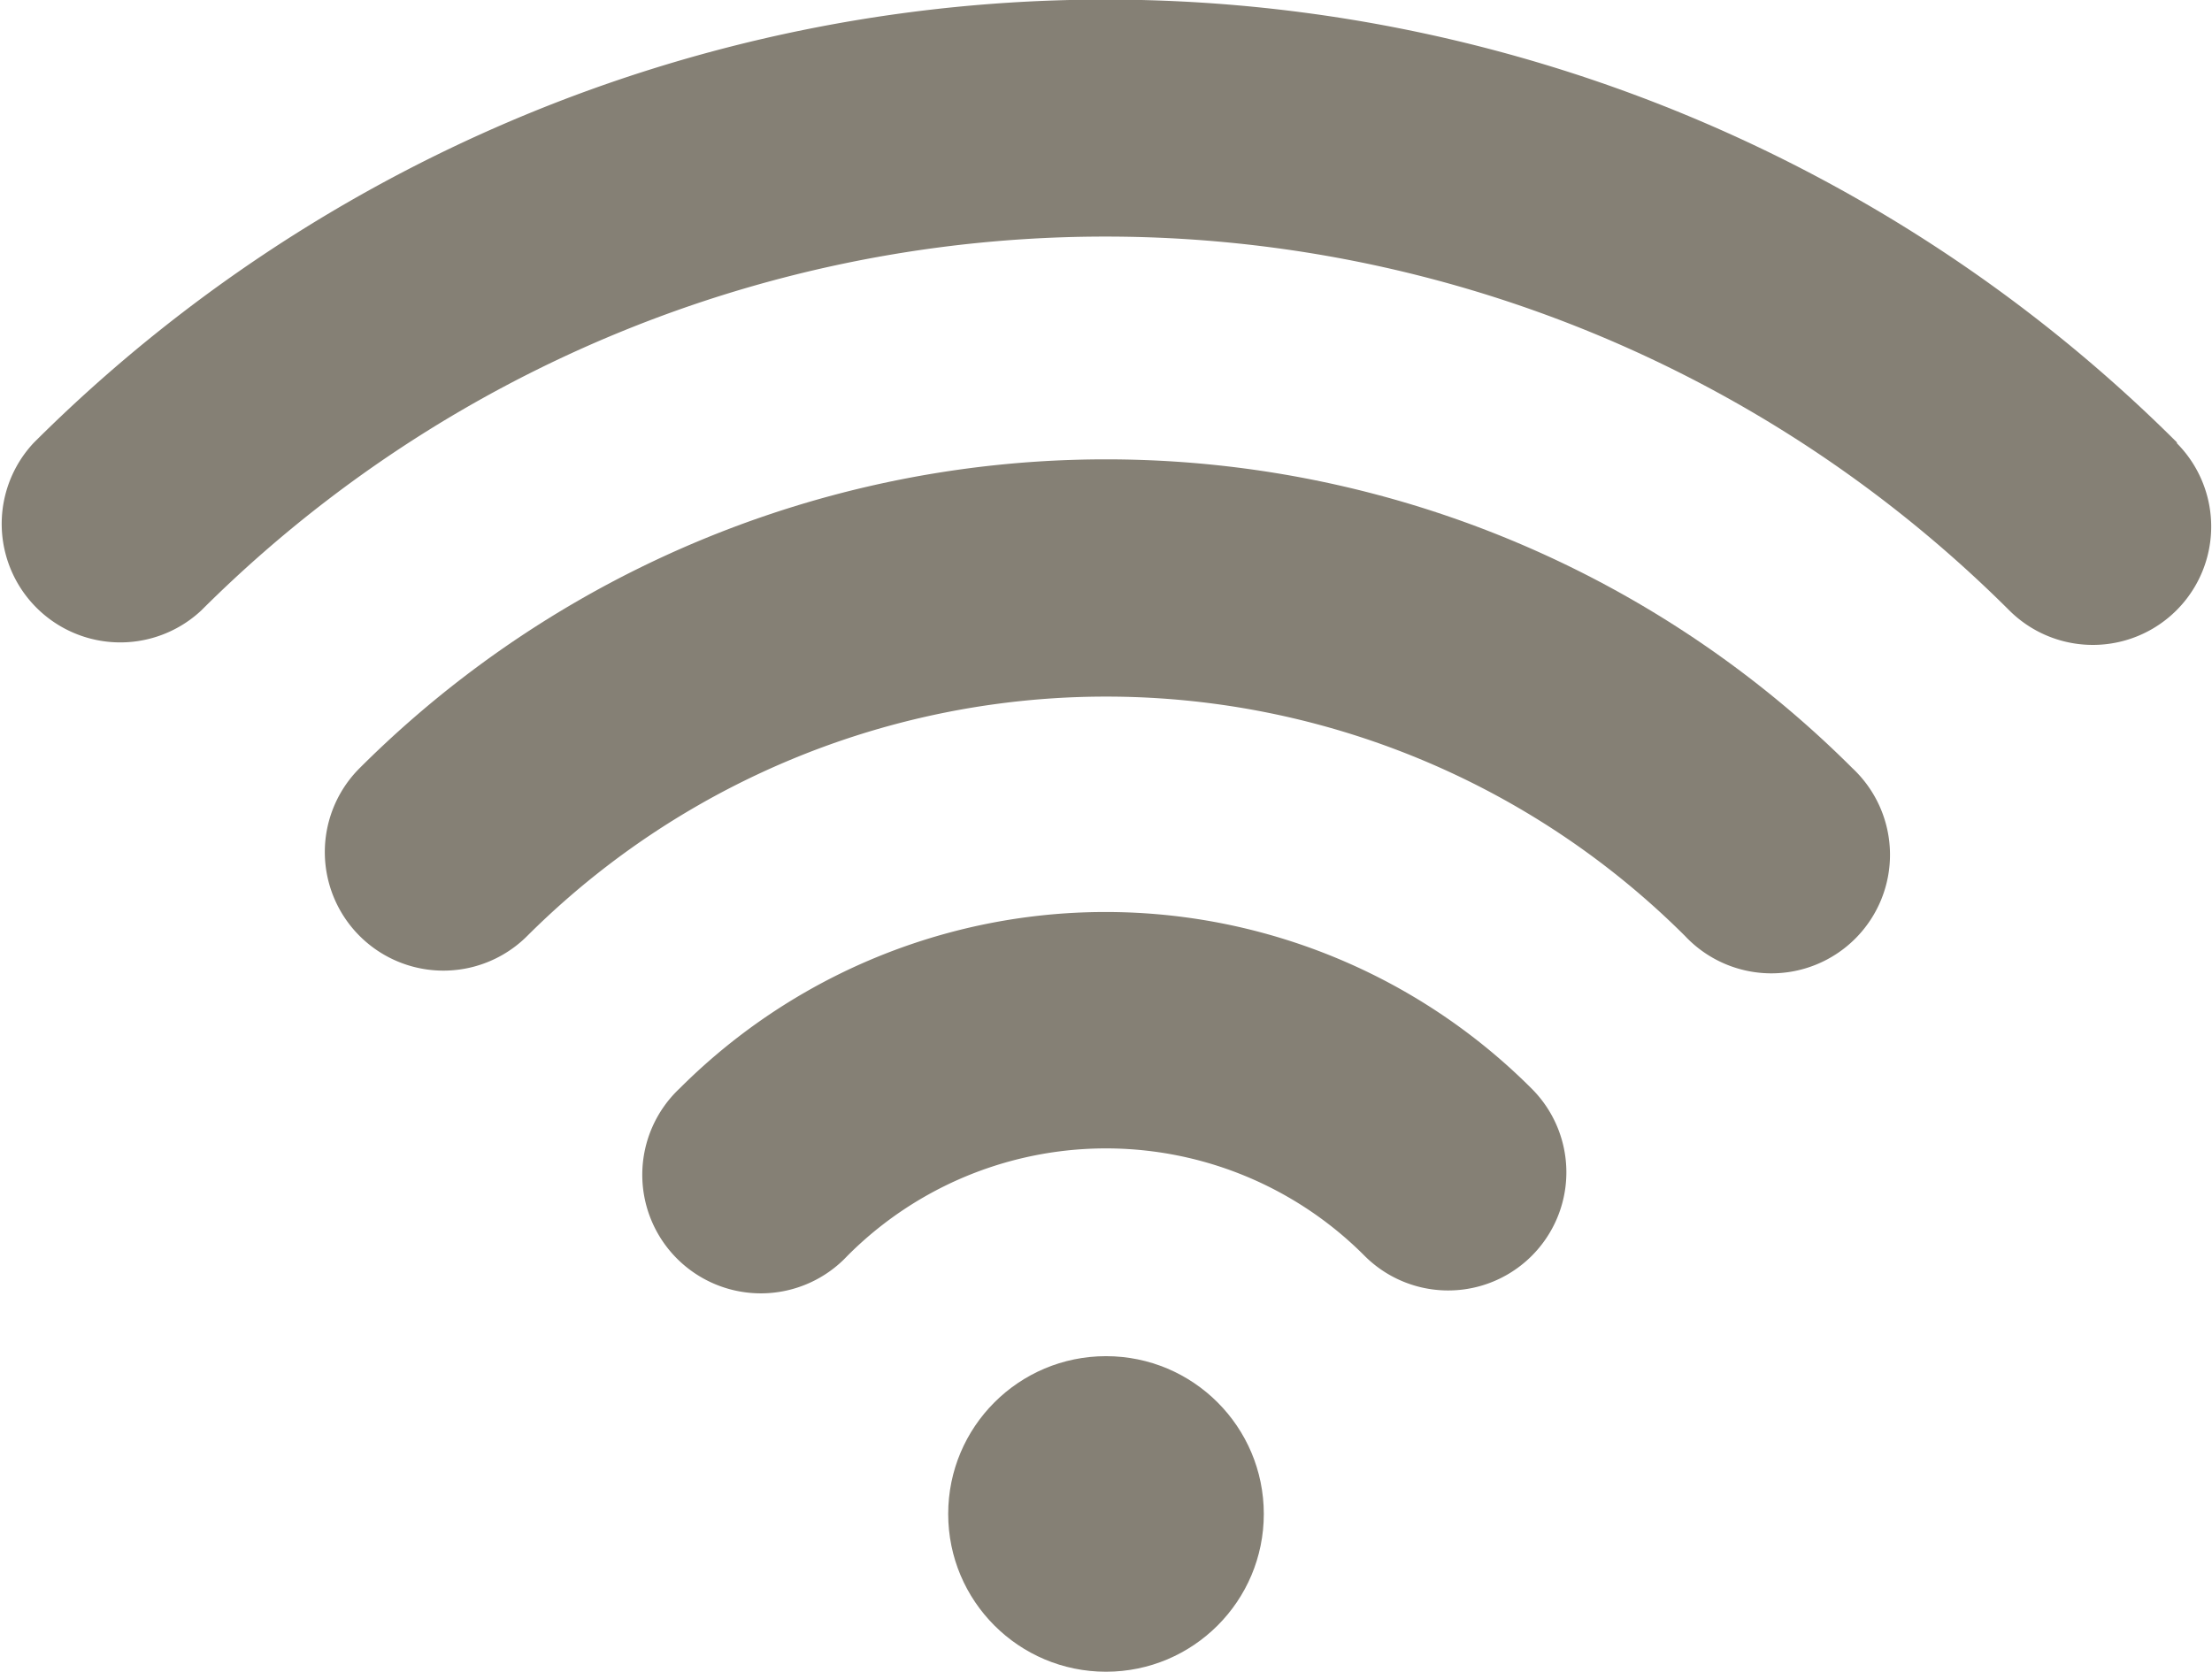 <svg xmlns="http://www.w3.org/2000/svg" viewBox="0 0 97 73.32"><defs><style>.cls-1{fill:#858075;}</style></defs><g id="レイヤー_2" data-name="レイヤー 2"><g id="レイヤー_1-2" data-name="レイヤー 1"><path class="cls-1" d="M15.77,33.69a5.2,5.2,0,0,0,7.35,7.36,35.94,35.94,0,0,1,50.77,0,5.2,5.2,0,1,0,7.34-7.36A46.32,46.32,0,0,0,15.77,33.69Z"/><path class="cls-1" d="M29.81,47.73a5.2,5.2,0,1,0,7.35,7.35,16,16,0,0,1,22.68,0,5.18,5.18,0,0,0,7.33-7.33A26.41,26.41,0,0,0,29.81,47.73Z"/><circle class="cls-1" cx="48.5" cy="66.4" r="6.92"/><path class="cls-1" d="M95.48,19.42a66.54,66.54,0,0,0-94,0,5.2,5.2,0,0,0,7.35,7.35,56.12,56.12,0,0,1,79.28,0,5.19,5.19,0,0,0,7.33-7.35Z"/></g></g></svg>